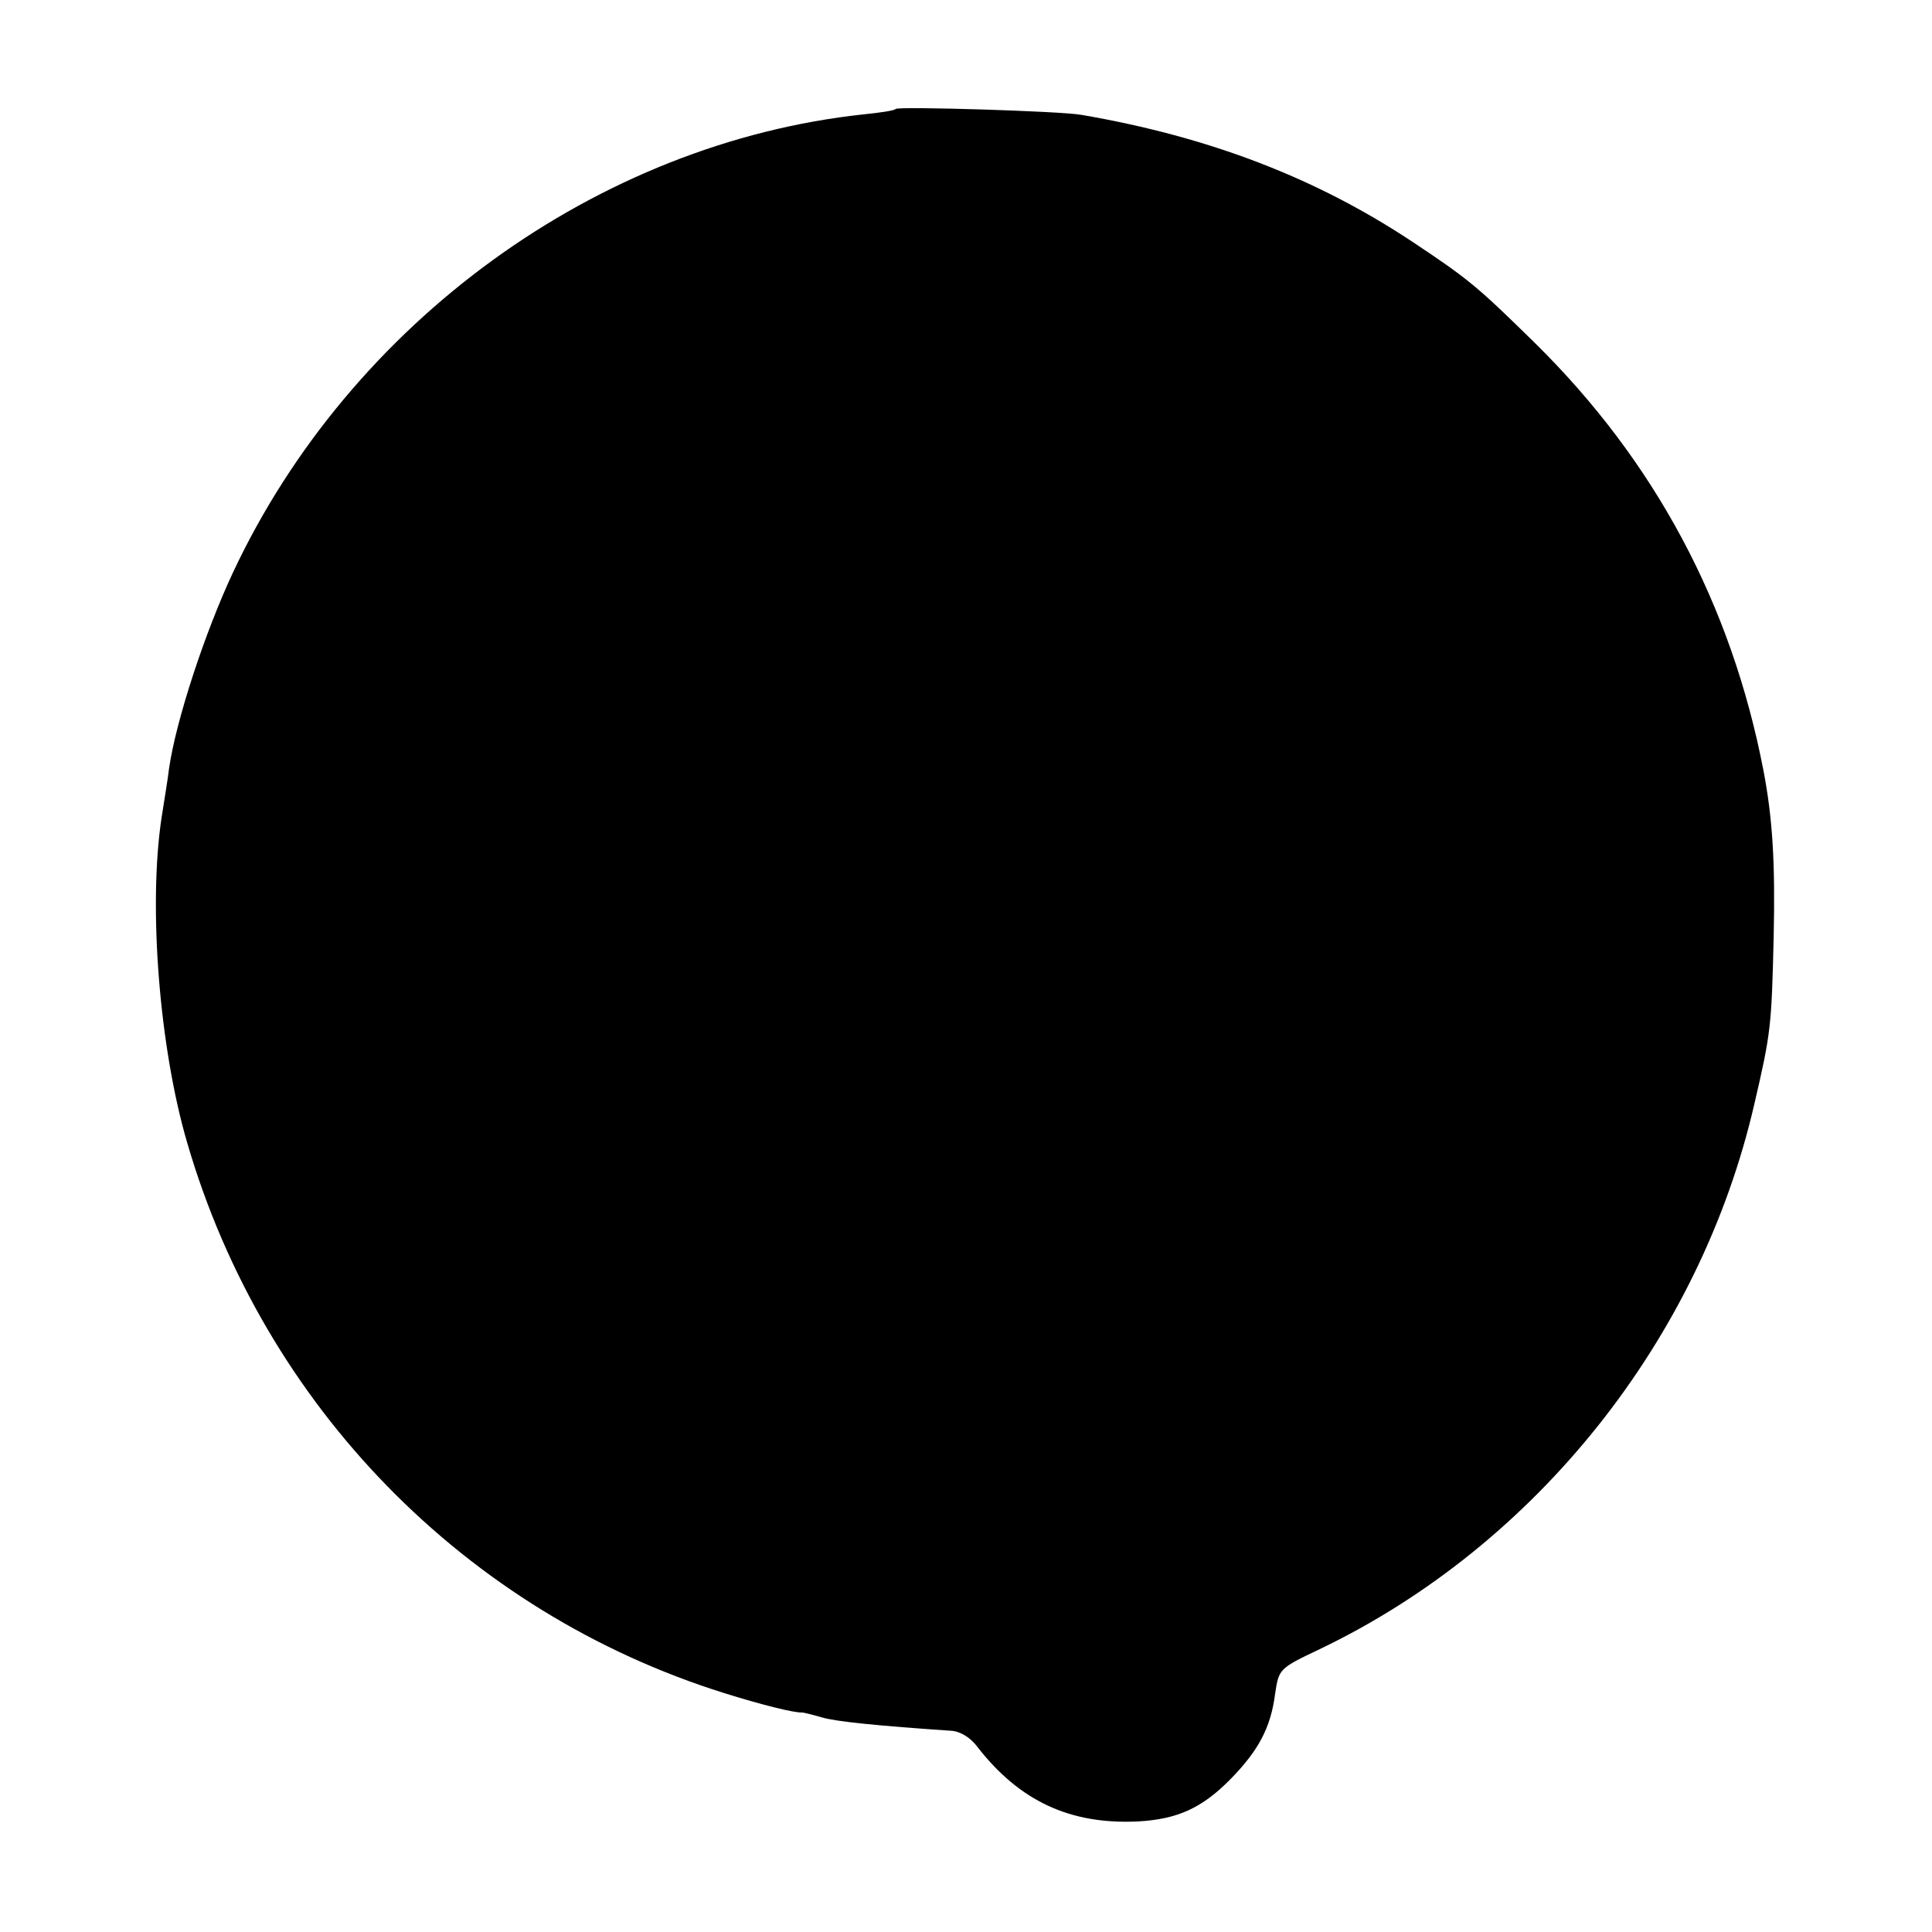 <?xml version="1.0" standalone="no"?>
<!DOCTYPE svg PUBLIC "-//W3C//DTD SVG 20010904//EN"
 "http://www.w3.org/TR/2001/REC-SVG-20010904/DTD/svg10.dtd">
<svg version="1.0" xmlns="http://www.w3.org/2000/svg"
 width="360pt" height="360pt" viewBox="0 0 360 360"
 preserveAspectRatio="xMidYMid meet">
<g transform="translate(0,360) scale(0.1,-0.1)"
fill="#000000" stroke="none">
<path d="M1669 3397 c-2 -3 -29 -7 -59 -10 -496 -53 -957 -387 -1176 -854 -52
-111 -106 -275 -119 -365 -2 -18 -9 -60 -14 -92 -25 -166 -4 -429 48 -606 143
-490 518 -874 1001 -1025 67 -21 130 -37 145 -36 2 0 19 -4 36 -9 26 -8 108
-16 241 -25 17 -1 36 -12 50 -31 78 -100 172 -144 298 -138 74 4 120 25 173
79 52 53 75 96 83 159 7 46 7 47 83 83 403 193 709 577 810 1016 31 133 32
145 36 312 3 138 -2 220 -19 309 -60 311 -203 577 -425 796 -107 105 -123 119
-230 190 -178 118 -377 195 -616 236 -39 7 -340 16 -346 11z"/>
</g>
</svg>
